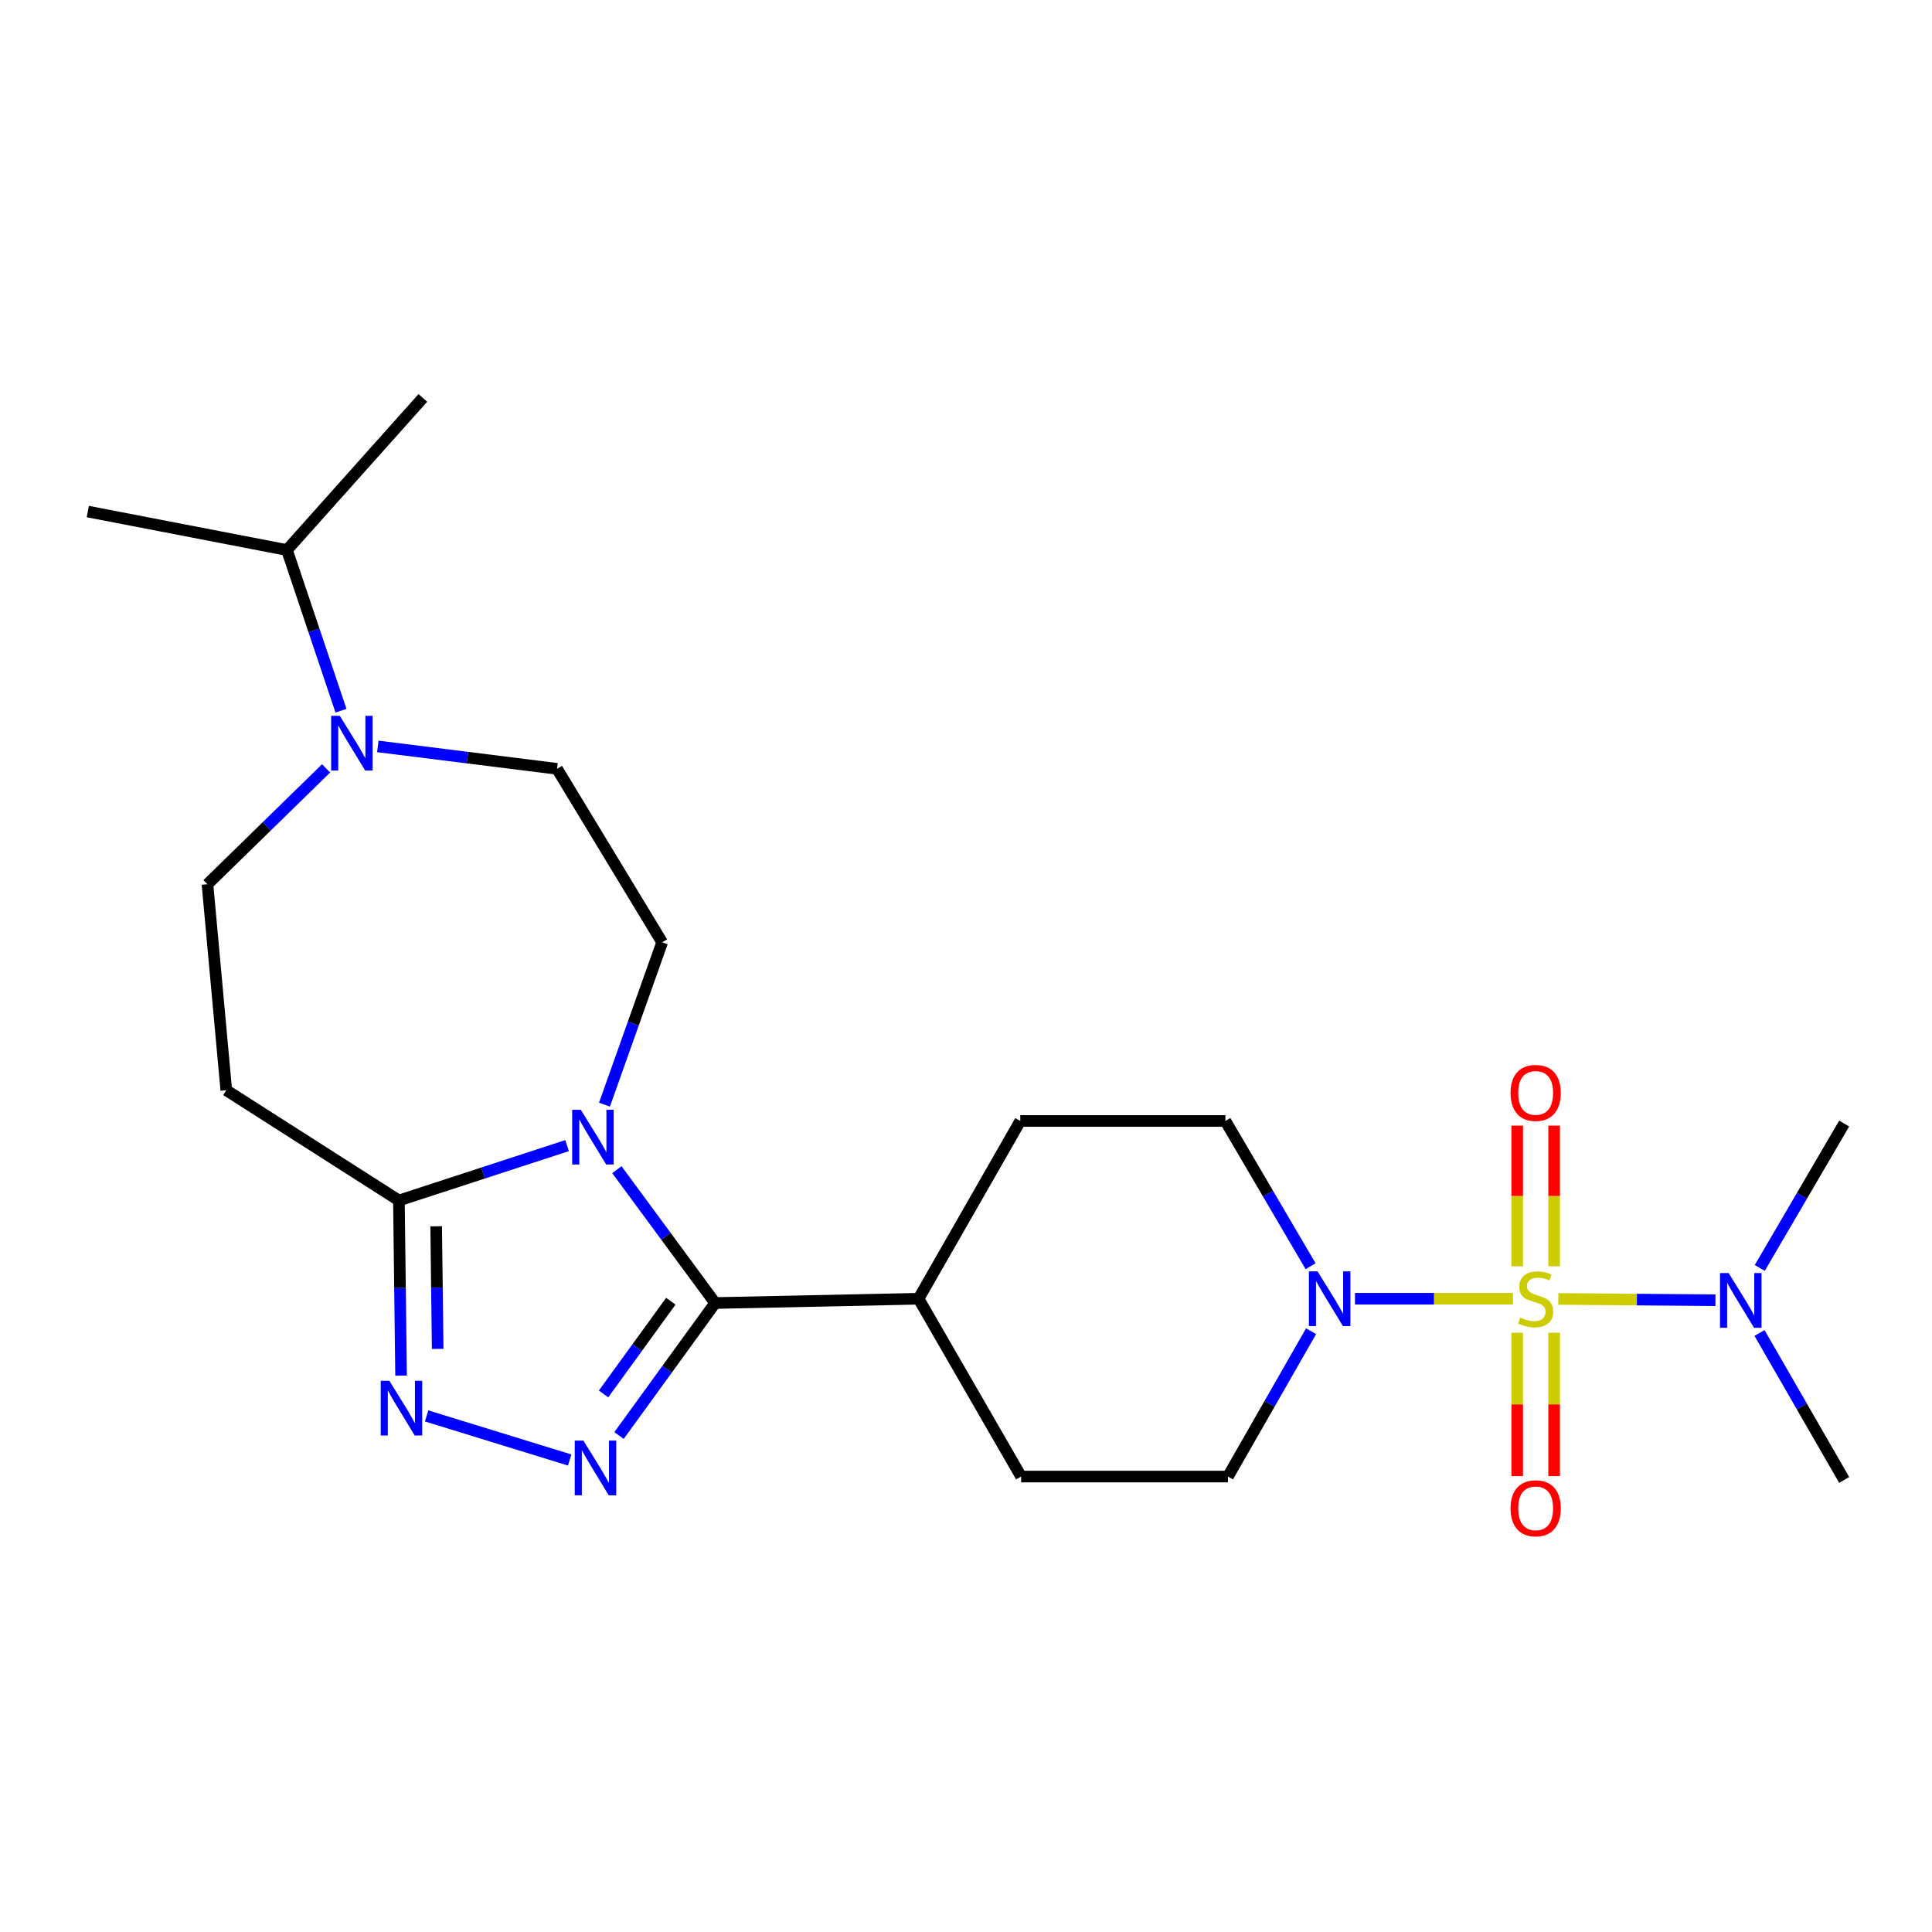 <?xml version='1.0' encoding='iso-8859-1'?>
<svg version='1.1' baseProfile='full'
              xmlns='http://www.w3.org/2000/svg'
                      xmlns:rdkit='http://www.rdkit.org/xml'
                      xmlns:xlink='http://www.w3.org/1999/xlink'
                  xml:space='preserve'
width='1000px' height='1000px' viewBox='0 0 1000 1000'>
<!-- END OF HEADER -->
<rect style='opacity:1.0;fill:#FFFFFF;stroke:none' width='1000' height='1000' x='0' y='0'> </rect>
<path class='bond-5' d='M 783.11,672.225 L 742.225,672.225' style='fill:none;fill-rule:evenodd;stroke:#CCCC00;stroke-width:6px;stroke-linecap:butt;stroke-linejoin:miter;stroke-opacity:1' />
<path class='bond-5' d='M 742.225,672.225 L 701.339,672.225' style='fill:none;fill-rule:evenodd;stroke:#0000FF;stroke-width:6px;stroke-linecap:butt;stroke-linejoin:miter;stroke-opacity:1' />
<path class='bond-9' d='M 806.59,672.322 L 847.254,672.66' style='fill:none;fill-rule:evenodd;stroke:#CCCC00;stroke-width:6px;stroke-linecap:butt;stroke-linejoin:miter;stroke-opacity:1' />
<path class='bond-9' d='M 847.254,672.66 L 887.918,672.997' style='fill:none;fill-rule:evenodd;stroke:#0000FF;stroke-width:6px;stroke-linecap:butt;stroke-linejoin:miter;stroke-opacity:1' />
<path class='bond-10' d='M 804.415,655.439 L 804.415,619.031' style='fill:none;fill-rule:evenodd;stroke:#CCCC00;stroke-width:6px;stroke-linecap:butt;stroke-linejoin:miter;stroke-opacity:1' />
<path class='bond-10' d='M 804.415,619.031 L 804.415,582.622' style='fill:none;fill-rule:evenodd;stroke:#FF0000;stroke-width:6px;stroke-linecap:butt;stroke-linejoin:miter;stroke-opacity:1' />
<path class='bond-10' d='M 785.298,655.439 L 785.298,619.031' style='fill:none;fill-rule:evenodd;stroke:#CCCC00;stroke-width:6px;stroke-linecap:butt;stroke-linejoin:miter;stroke-opacity:1' />
<path class='bond-10' d='M 785.298,619.031 L 785.298,582.622' style='fill:none;fill-rule:evenodd;stroke:#FF0000;stroke-width:6px;stroke-linecap:butt;stroke-linejoin:miter;stroke-opacity:1' />
<path class='bond-11' d='M 785.298,689.814 L 785.298,726.921' style='fill:none;fill-rule:evenodd;stroke:#CCCC00;stroke-width:6px;stroke-linecap:butt;stroke-linejoin:miter;stroke-opacity:1' />
<path class='bond-11' d='M 785.298,726.921 L 785.298,764.027' style='fill:none;fill-rule:evenodd;stroke:#FF0000;stroke-width:6px;stroke-linecap:butt;stroke-linejoin:miter;stroke-opacity:1' />
<path class='bond-11' d='M 804.415,689.814 L 804.415,726.921' style='fill:none;fill-rule:evenodd;stroke:#CCCC00;stroke-width:6px;stroke-linecap:butt;stroke-linejoin:miter;stroke-opacity:1' />
<path class='bond-11' d='M 804.415,726.921 L 804.415,764.027' style='fill:none;fill-rule:evenodd;stroke:#FF0000;stroke-width:6px;stroke-linecap:butt;stroke-linejoin:miter;stroke-opacity:1' />
<path class='bond-0' d='M 319.297,605.425 L 344.725,639.935' style='fill:none;fill-rule:evenodd;stroke:#0000FF;stroke-width:6px;stroke-linecap:butt;stroke-linejoin:miter;stroke-opacity:1' />
<path class='bond-0' d='M 344.725,639.935 L 370.154,674.444' style='fill:none;fill-rule:evenodd;stroke:#000000;stroke-width:6px;stroke-linecap:butt;stroke-linejoin:miter;stroke-opacity:1' />
<path class='bond-4' d='M 293.518,592.965 L 250,607.164' style='fill:none;fill-rule:evenodd;stroke:#0000FF;stroke-width:6px;stroke-linecap:butt;stroke-linejoin:miter;stroke-opacity:1' />
<path class='bond-4' d='M 250,607.164 L 206.482,621.363' style='fill:none;fill-rule:evenodd;stroke:#000000;stroke-width:6px;stroke-linecap:butt;stroke-linejoin:miter;stroke-opacity:1' />
<path class='bond-8' d='M 312.88,571.763 L 327.806,529.755' style='fill:none;fill-rule:evenodd;stroke:#0000FF;stroke-width:6px;stroke-linecap:butt;stroke-linejoin:miter;stroke-opacity:1' />
<path class='bond-8' d='M 327.806,529.755 L 342.732,487.747' style='fill:none;fill-rule:evenodd;stroke:#000000;stroke-width:6px;stroke-linecap:butt;stroke-linejoin:miter;stroke-opacity:1' />
<path class='bond-1' d='M 370.154,674.444 L 475.445,672.225' style='fill:none;fill-rule:evenodd;stroke:#000000;stroke-width:6px;stroke-linecap:butt;stroke-linejoin:miter;stroke-opacity:1' />
<path class='bond-2' d='M 370.154,674.444 L 345.283,708.73' style='fill:none;fill-rule:evenodd;stroke:#000000;stroke-width:6px;stroke-linecap:butt;stroke-linejoin:miter;stroke-opacity:1' />
<path class='bond-2' d='M 345.283,708.73 L 320.411,743.015' style='fill:none;fill-rule:evenodd;stroke:#0000FF;stroke-width:6px;stroke-linecap:butt;stroke-linejoin:miter;stroke-opacity:1' />
<path class='bond-2' d='M 347.219,673.505 L 329.809,697.504' style='fill:none;fill-rule:evenodd;stroke:#000000;stroke-width:6px;stroke-linecap:butt;stroke-linejoin:miter;stroke-opacity:1' />
<path class='bond-2' d='M 329.809,697.504 L 312.398,721.504' style='fill:none;fill-rule:evenodd;stroke:#0000FF;stroke-width:6px;stroke-linecap:butt;stroke-linejoin:miter;stroke-opacity:1' />
<path class='bond-3' d='M 294.859,755.692 L 220.817,732.875' style='fill:none;fill-rule:evenodd;stroke:#0000FF;stroke-width:6px;stroke-linecap:butt;stroke-linejoin:miter;stroke-opacity:1' />
<path class='bond-25' d='M 207.593,712.016 L 207.037,666.689' style='fill:none;fill-rule:evenodd;stroke:#0000FF;stroke-width:6px;stroke-linecap:butt;stroke-linejoin:miter;stroke-opacity:1' />
<path class='bond-25' d='M 207.037,666.689 L 206.482,621.363' style='fill:none;fill-rule:evenodd;stroke:#000000;stroke-width:6px;stroke-linecap:butt;stroke-linejoin:miter;stroke-opacity:1' />
<path class='bond-25' d='M 226.541,698.184 L 226.153,666.455' style='fill:none;fill-rule:evenodd;stroke:#0000FF;stroke-width:6px;stroke-linecap:butt;stroke-linejoin:miter;stroke-opacity:1' />
<path class='bond-25' d='M 226.153,666.455 L 225.764,634.727' style='fill:none;fill-rule:evenodd;stroke:#000000;stroke-width:6px;stroke-linecap:butt;stroke-linejoin:miter;stroke-opacity:1' />
<path class='bond-7' d='M 206.482,621.363 L 117.121,564.289' style='fill:none;fill-rule:evenodd;stroke:#000000;stroke-width:6px;stroke-linecap:butt;stroke-linejoin:miter;stroke-opacity:1' />
<path class='bond-15' d='M 678.611,689.035 L 657.096,726.648' style='fill:none;fill-rule:evenodd;stroke:#0000FF;stroke-width:6px;stroke-linecap:butt;stroke-linejoin:miter;stroke-opacity:1' />
<path class='bond-15' d='M 657.096,726.648 L 635.581,764.262' style='fill:none;fill-rule:evenodd;stroke:#000000;stroke-width:6px;stroke-linecap:butt;stroke-linejoin:miter;stroke-opacity:1' />
<path class='bond-16' d='M 678.359,655.398 L 656.311,617.803' style='fill:none;fill-rule:evenodd;stroke:#0000FF;stroke-width:6px;stroke-linecap:butt;stroke-linejoin:miter;stroke-opacity:1' />
<path class='bond-16' d='M 656.311,617.803 L 634.264,580.209' style='fill:none;fill-rule:evenodd;stroke:#000000;stroke-width:6px;stroke-linecap:butt;stroke-linejoin:miter;stroke-opacity:1' />
<path class='bond-6' d='M 195.555,386.343 L 241.939,392.147' style='fill:none;fill-rule:evenodd;stroke:#0000FF;stroke-width:6px;stroke-linecap:butt;stroke-linejoin:miter;stroke-opacity:1' />
<path class='bond-6' d='M 241.939,392.147 L 288.323,397.951' style='fill:none;fill-rule:evenodd;stroke:#000000;stroke-width:6px;stroke-linecap:butt;stroke-linejoin:miter;stroke-opacity:1' />
<path class='bond-19' d='M 176.492,367.868 L 162.509,326.281' style='fill:none;fill-rule:evenodd;stroke:#0000FF;stroke-width:6px;stroke-linecap:butt;stroke-linejoin:miter;stroke-opacity:1' />
<path class='bond-19' d='M 162.509,326.281 L 148.526,284.694' style='fill:none;fill-rule:evenodd;stroke:#000000;stroke-width:6px;stroke-linecap:butt;stroke-linejoin:miter;stroke-opacity:1' />
<path class='bond-26' d='M 168.788,397.706 L 138.085,427.693' style='fill:none;fill-rule:evenodd;stroke:#0000FF;stroke-width:6px;stroke-linecap:butt;stroke-linejoin:miter;stroke-opacity:1' />
<path class='bond-26' d='M 138.085,427.693 L 107.383,457.68' style='fill:none;fill-rule:evenodd;stroke:#000000;stroke-width:6px;stroke-linecap:butt;stroke-linejoin:miter;stroke-opacity:1' />
<path class='bond-13' d='M 117.121,564.289 L 107.383,457.68' style='fill:none;fill-rule:evenodd;stroke:#000000;stroke-width:6px;stroke-linecap:butt;stroke-linejoin:miter;stroke-opacity:1' />
<path class='bond-14' d='M 342.732,487.747 L 288.323,397.951' style='fill:none;fill-rule:evenodd;stroke:#000000;stroke-width:6px;stroke-linecap:butt;stroke-linejoin:miter;stroke-opacity:1' />
<path class='bond-20' d='M 910.847,656.295 L 932.696,618.921' style='fill:none;fill-rule:evenodd;stroke:#0000FF;stroke-width:6px;stroke-linecap:butt;stroke-linejoin:miter;stroke-opacity:1' />
<path class='bond-20' d='M 932.696,618.921 L 954.545,581.547' style='fill:none;fill-rule:evenodd;stroke:#000000;stroke-width:6px;stroke-linecap:butt;stroke-linejoin:miter;stroke-opacity:1' />
<path class='bond-21' d='M 910.721,689.947 L 932.633,727.98' style='fill:none;fill-rule:evenodd;stroke:#0000FF;stroke-width:6px;stroke-linecap:butt;stroke-linejoin:miter;stroke-opacity:1' />
<path class='bond-21' d='M 932.633,727.98 L 954.545,766.014' style='fill:none;fill-rule:evenodd;stroke:#000000;stroke-width:6px;stroke-linecap:butt;stroke-linejoin:miter;stroke-opacity:1' />
<path class='bond-12' d='M 475.445,672.225 L 528.102,580.209' style='fill:none;fill-rule:evenodd;stroke:#000000;stroke-width:6px;stroke-linecap:butt;stroke-linejoin:miter;stroke-opacity:1' />
<path class='bond-24' d='M 475.445,672.225 L 528.527,764.262' style='fill:none;fill-rule:evenodd;stroke:#000000;stroke-width:6px;stroke-linecap:butt;stroke-linejoin:miter;stroke-opacity:1' />
<path class='bond-17' d='M 635.581,764.262 L 528.527,764.262' style='fill:none;fill-rule:evenodd;stroke:#000000;stroke-width:6px;stroke-linecap:butt;stroke-linejoin:miter;stroke-opacity:1' />
<path class='bond-18' d='M 634.264,580.209 L 528.102,580.209' style='fill:none;fill-rule:evenodd;stroke:#000000;stroke-width:6px;stroke-linecap:butt;stroke-linejoin:miter;stroke-opacity:1' />
<path class='bond-22' d='M 148.526,284.694 L 218.866,205.965' style='fill:none;fill-rule:evenodd;stroke:#000000;stroke-width:6px;stroke-linecap:butt;stroke-linejoin:miter;stroke-opacity:1' />
<path class='bond-23' d='M 148.526,284.694 L 45.455,264.781' style='fill:none;fill-rule:evenodd;stroke:#000000;stroke-width:6px;stroke-linecap:butt;stroke-linejoin:miter;stroke-opacity:1' />
<path  class='atom-0' d='M 786.856 681.945
Q 787.176 682.065, 788.496 682.625
Q 789.816 683.185, 791.256 683.545
Q 792.736 683.865, 794.176 683.865
Q 796.856 683.865, 798.416 682.585
Q 799.976 681.265, 799.976 678.985
Q 799.976 677.425, 799.176 676.465
Q 798.416 675.505, 797.216 674.985
Q 796.016 674.465, 794.016 673.865
Q 791.496 673.105, 789.976 672.385
Q 788.496 671.665, 787.416 670.145
Q 786.376 668.625, 786.376 666.065
Q 786.376 662.505, 788.776 660.305
Q 791.216 658.105, 796.016 658.105
Q 799.296 658.105, 803.016 659.665
L 802.096 662.745
Q 798.696 661.345, 796.136 661.345
Q 793.376 661.345, 791.856 662.505
Q 790.336 663.625, 790.376 665.585
Q 790.376 667.105, 791.136 668.025
Q 791.936 668.945, 793.056 669.465
Q 794.216 669.985, 796.136 670.585
Q 798.696 671.385, 800.216 672.185
Q 801.736 672.985, 802.816 674.625
Q 803.936 676.225, 803.936 678.985
Q 803.936 682.905, 801.296 685.025
Q 798.696 687.105, 794.336 687.105
Q 791.816 687.105, 789.896 686.545
Q 788.016 686.025, 785.776 685.105
L 786.856 681.945
' fill='#CCCC00'/>
<path  class='atom-1' d='M 300.639 574.439
L 309.919 589.439
Q 310.839 590.919, 312.319 593.599
Q 313.799 596.279, 313.879 596.439
L 313.879 574.439
L 317.639 574.439
L 317.639 602.759
L 313.759 602.759
L 303.799 586.359
Q 302.639 584.439, 301.399 582.239
Q 300.199 580.039, 299.839 579.359
L 299.839 602.759
L 296.159 602.759
L 296.159 574.439
L 300.639 574.439
' fill='#0000FF'/>
<path  class='atom-3' d='M 301.966 745.652
L 311.246 760.652
Q 312.166 762.132, 313.646 764.812
Q 315.126 767.492, 315.206 767.652
L 315.206 745.652
L 318.966 745.652
L 318.966 773.972
L 315.086 773.972
L 305.126 757.572
Q 303.966 755.652, 302.726 753.452
Q 301.526 751.252, 301.166 750.572
L 301.166 773.972
L 297.486 773.972
L 297.486 745.652
L 301.966 745.652
' fill='#0000FF'/>
<path  class='atom-4' d='M 201.539 714.704
L 210.819 729.704
Q 211.739 731.184, 213.219 733.864
Q 214.699 736.544, 214.779 736.704
L 214.779 714.704
L 218.539 714.704
L 218.539 743.024
L 214.659 743.024
L 204.699 726.624
Q 203.539 724.704, 202.299 722.504
Q 201.099 720.304, 200.739 719.624
L 200.739 743.024
L 197.059 743.024
L 197.059 714.704
L 201.539 714.704
' fill='#0000FF'/>
<path  class='atom-6' d='M 681.967 658.065
L 691.247 673.065
Q 692.167 674.545, 693.647 677.225
Q 695.127 679.905, 695.207 680.065
L 695.207 658.065
L 698.967 658.065
L 698.967 686.385
L 695.087 686.385
L 685.127 669.985
Q 683.967 668.065, 682.727 665.865
Q 681.527 663.665, 681.167 662.985
L 681.167 686.385
L 677.487 686.385
L 677.487 658.065
L 681.967 658.065
' fill='#0000FF'/>
<path  class='atom-7' d='M 175.88 370.505
L 185.16 385.505
Q 186.08 386.985, 187.56 389.665
Q 189.04 392.345, 189.12 392.505
L 189.12 370.505
L 192.88 370.505
L 192.88 398.825
L 189 398.825
L 179.04 382.425
Q 177.88 380.505, 176.64 378.305
Q 175.44 376.105, 175.08 375.425
L 175.08 398.825
L 171.4 398.825
L 171.4 370.505
L 175.88 370.505
' fill='#0000FF'/>
<path  class='atom-10' d='M 894.758 658.946
L 904.038 673.946
Q 904.958 675.426, 906.438 678.106
Q 907.918 680.786, 907.998 680.946
L 907.998 658.946
L 911.758 658.946
L 911.758 687.266
L 907.878 687.266
L 897.918 670.866
Q 896.758 668.946, 895.518 666.746
Q 894.318 664.546, 893.958 663.866
L 893.958 687.266
L 890.278 687.266
L 890.278 658.946
L 894.758 658.946
' fill='#0000FF'/>
<path  class='atom-11' d='M 781.856 565.696
Q 781.856 558.896, 785.216 555.096
Q 788.576 551.296, 794.856 551.296
Q 801.136 551.296, 804.496 555.096
Q 807.856 558.896, 807.856 565.696
Q 807.856 572.576, 804.456 576.496
Q 801.056 580.376, 794.856 580.376
Q 788.616 580.376, 785.216 576.496
Q 781.856 572.616, 781.856 565.696
M 794.856 577.176
Q 799.176 577.176, 801.496 574.296
Q 803.856 571.376, 803.856 565.696
Q 803.856 560.136, 801.496 557.336
Q 799.176 554.496, 794.856 554.496
Q 790.536 554.496, 788.176 557.296
Q 785.856 560.096, 785.856 565.696
Q 785.856 571.416, 788.176 574.296
Q 790.536 577.176, 794.856 577.176
' fill='#FF0000'/>
<path  class='atom-12' d='M 781.856 780.697
Q 781.856 773.897, 785.216 770.097
Q 788.576 766.297, 794.856 766.297
Q 801.136 766.297, 804.496 770.097
Q 807.856 773.897, 807.856 780.697
Q 807.856 787.577, 804.456 791.497
Q 801.056 795.377, 794.856 795.377
Q 788.616 795.377, 785.216 791.497
Q 781.856 787.617, 781.856 780.697
M 794.856 792.177
Q 799.176 792.177, 801.496 789.297
Q 803.856 786.377, 803.856 780.697
Q 803.856 775.137, 801.496 772.337
Q 799.176 769.497, 794.856 769.497
Q 790.536 769.497, 788.176 772.297
Q 785.856 775.097, 785.856 780.697
Q 785.856 786.417, 788.176 789.297
Q 790.536 792.177, 794.856 792.177
' fill='#FF0000'/>
</svg>
